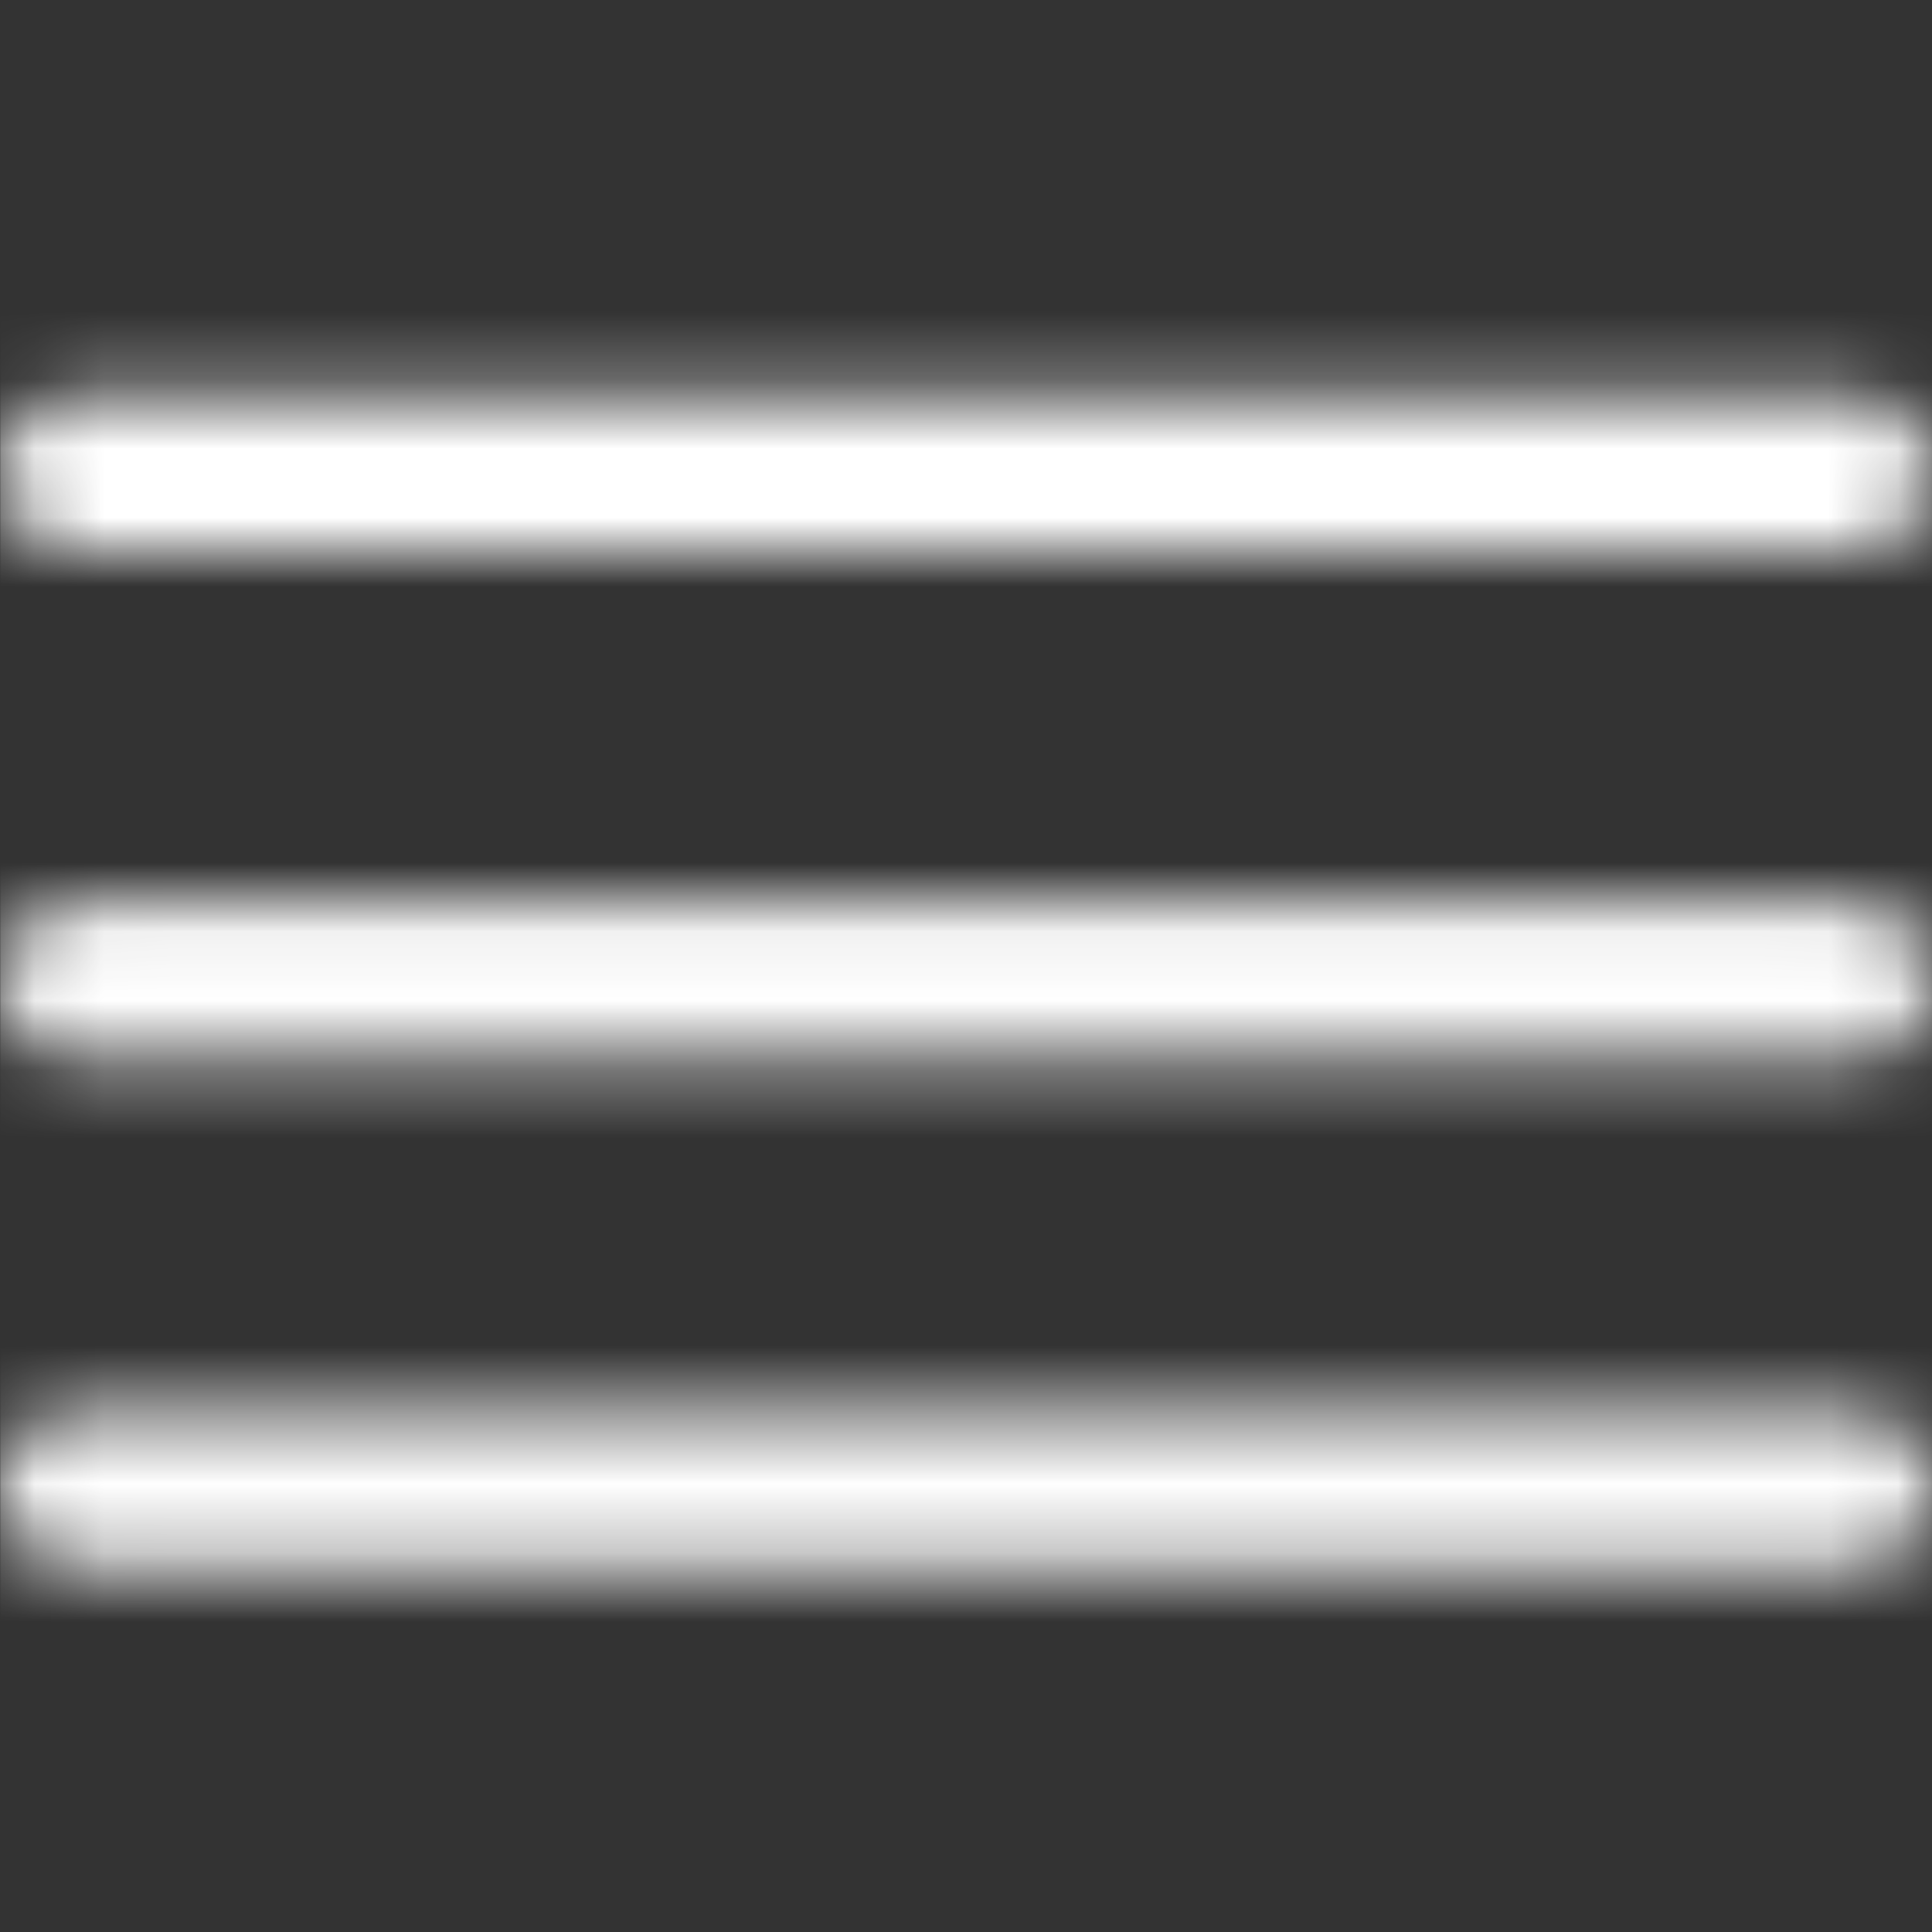 <svg width="28" height="28" viewBox="0 0 28 28" fill="none" xmlns="http://www.w3.org/2000/svg">
<rect x="0" y="0" width="28" height="28" fill="#333333" stroke="none"/>
<mask id="mask0_152_476" style="mask-type:alpha" maskUnits="userSpaceOnUse" x="0" y="5" width="28" height="18">
<path fill-rule="evenodd" clip-rule="evenodd" d="M1.146 7.998H26.854C27.48 7.998 28 7.483 28 6.863C28 6.242 27.48 5.727 26.854 5.727H1.146C0.519 5.727 0 6.242 0 6.863C0 7.483 0.519 7.998 1.146 7.998ZM26.854 15.359H1.146C0.519 15.359 0 14.845 0 14.224C0 13.604 0.519 13.089 1.146 13.089H26.854C27.48 13.089 28 13.604 28 14.224C28 14.845 27.48 15.359 26.854 15.359ZM26.854 22.721H1.146C0.519 22.721 0 22.206 0 21.585C0 20.965 0.519 20.45 1.146 20.45H26.854C27.48 20.45 28 20.965 28 21.585C28 22.206 27.48 22.721 26.854 22.721Z" fill="white"/>
</mask>
<g mask="url(#mask0_152_476)">
<rect width="28" height="28" transform="translate(0.003)" fill="white"/>
</g>
</svg>
